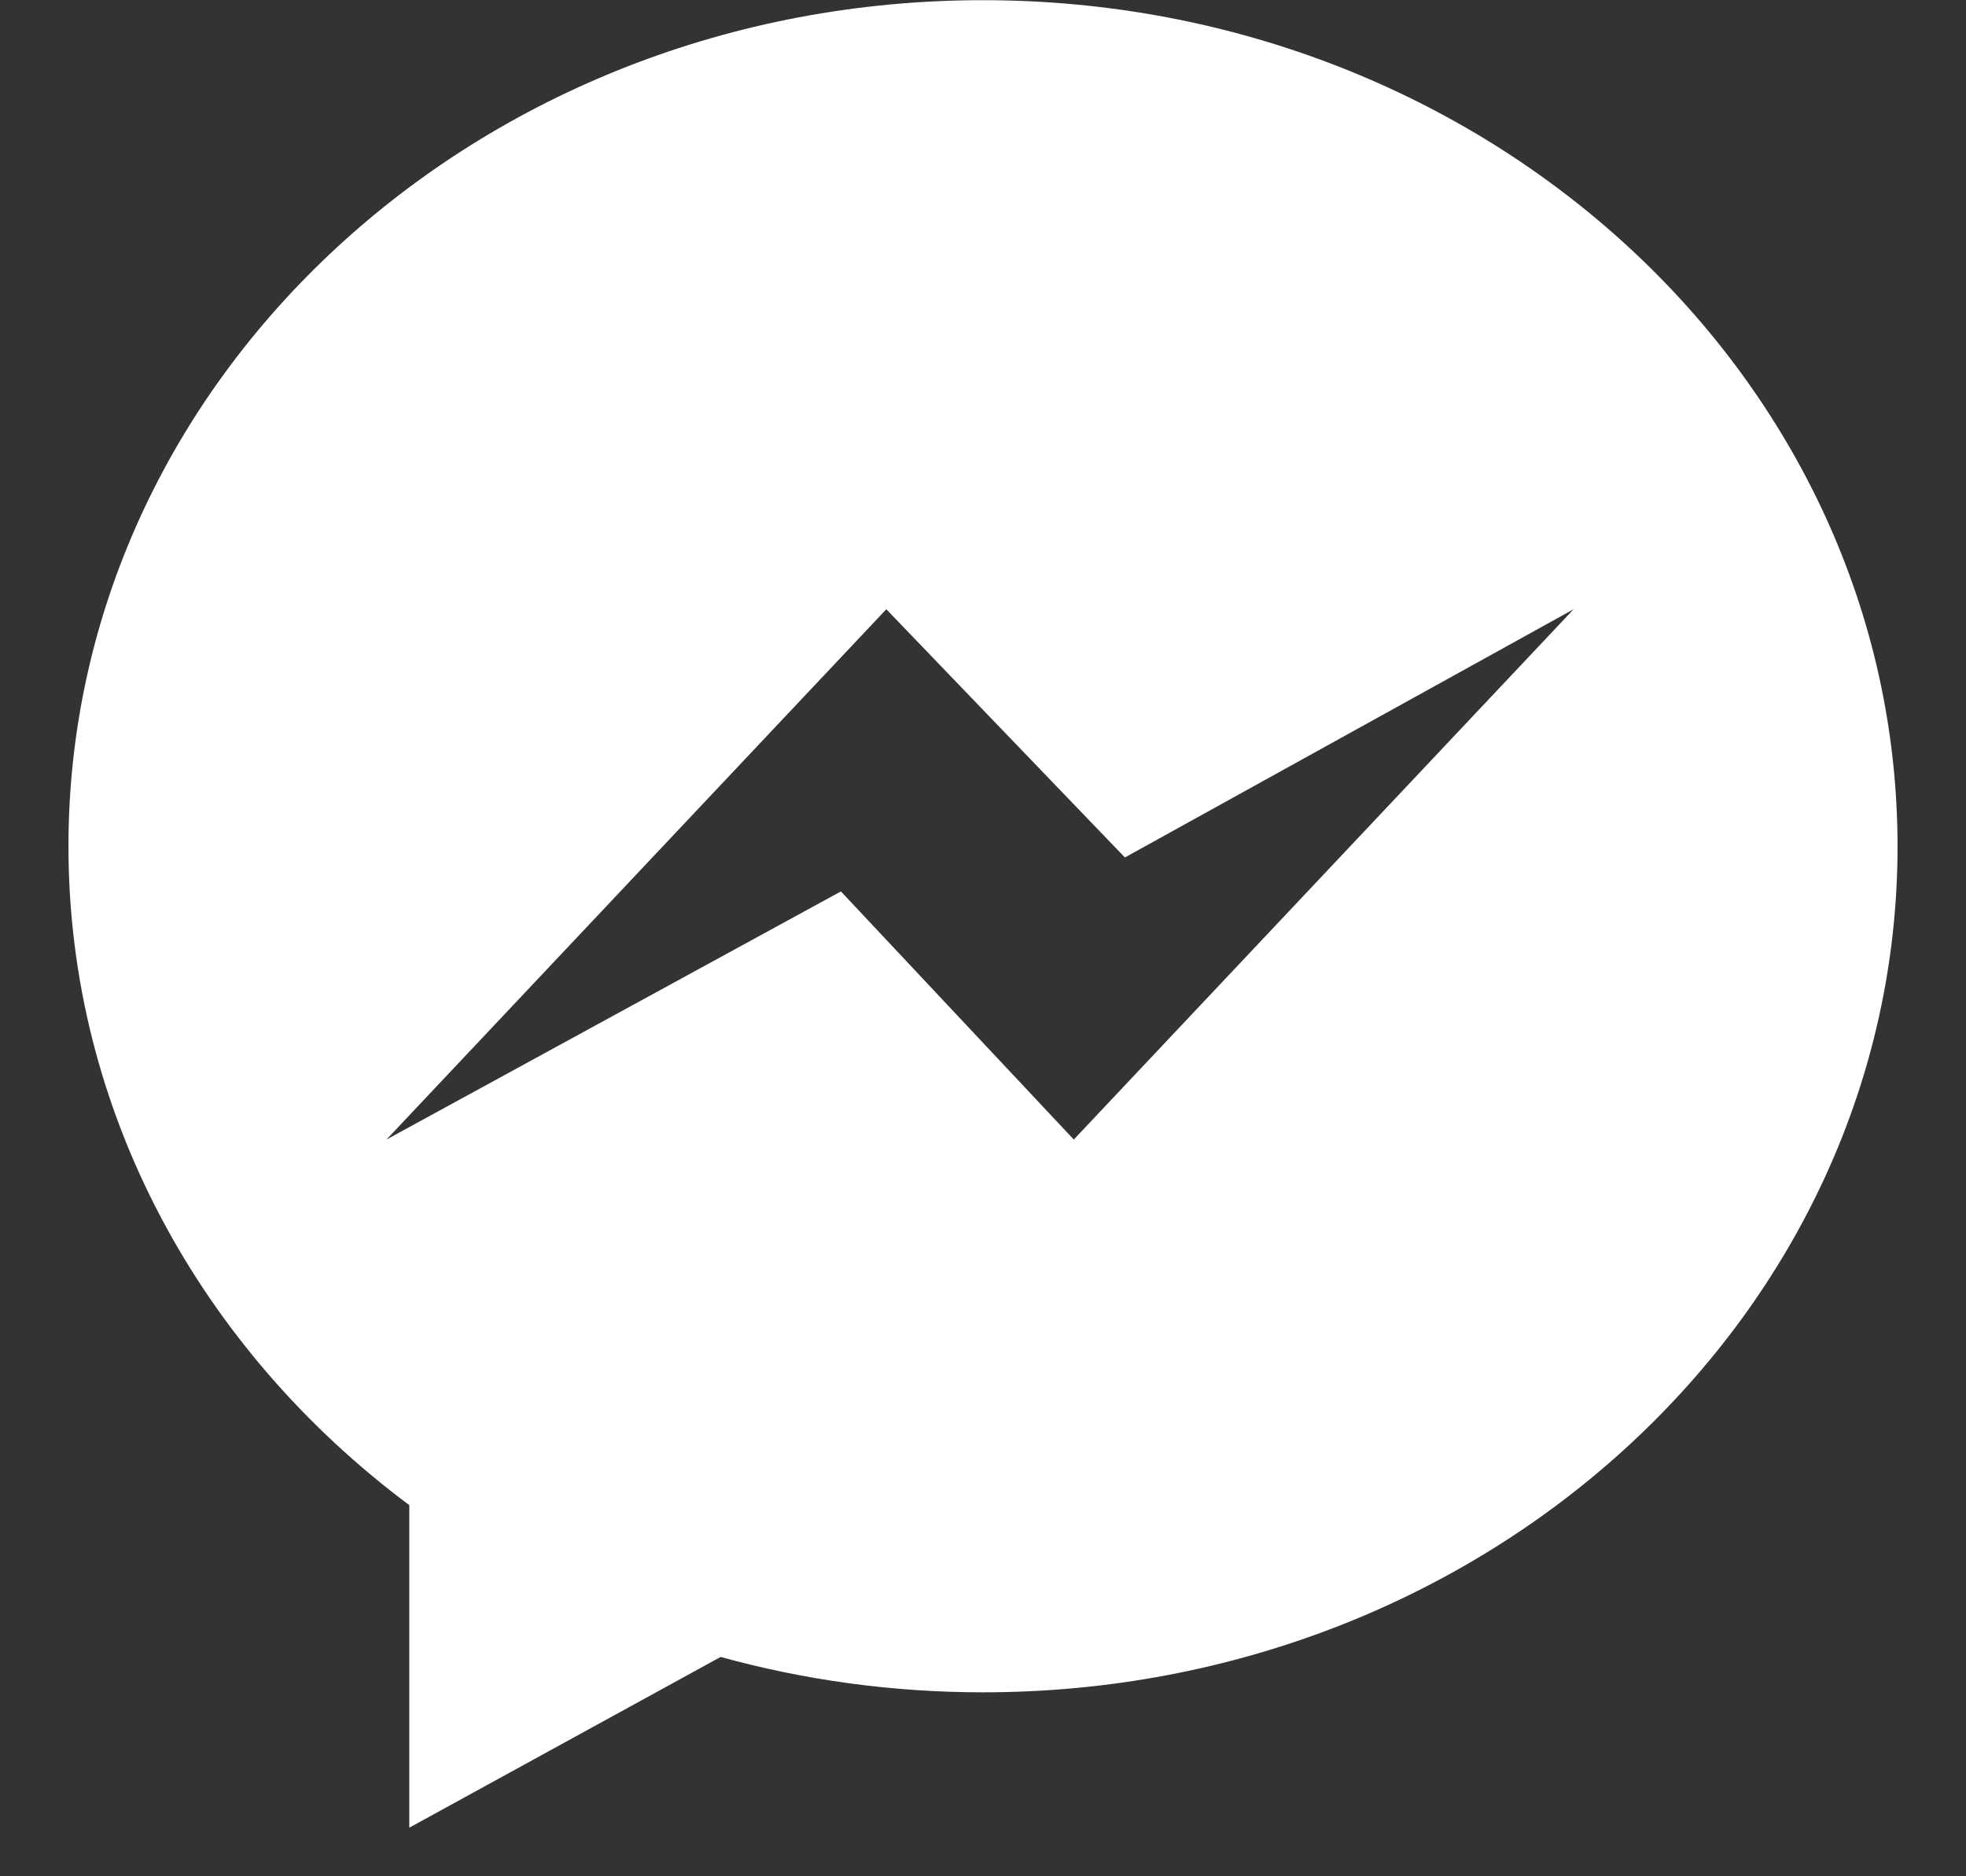 <?xml version="1.0" encoding="utf-8"?>
<!-- Generator: Adobe Illustrator 16.0.0, SVG Export Plug-In . SVG Version: 6.00 Build 0)  -->
<!DOCTYPE svg PUBLIC "-//W3C//DTD SVG 1.1//EN" "http://www.w3.org/Graphics/SVG/1.1/DTD/svg11.dtd">
<svg version="1.1" id="Shape_33_1_" xmlns="http://www.w3.org/2000/svg" xmlns:xlink="http://www.w3.org/1999/xlink" x="0px"
	 y="0px" width="22px" height="21px" viewBox="0 0 22 21" enable-background="new 0 0 22 21" xml:space="preserve">
<rect x="0" y="0" width="22" height="21" fill="#333333" stroke="none"/>
<g id="Shape_33">
	<g>
		<path fill="#FFFFFF" d="M10.999,0.002c-5.652,0-10.233,4.239-10.233,9.47c0,2.979,1.488,5.638,3.814,7.374v3.61l3.484-1.911
			c0.93,0.257,1.916,0.396,2.936,0.396c5.652,0,10.234-4.239,10.234-9.469C21.232,4.241,16.65,0.002,10.999,0.002z M12.016,12.754
			L9.41,9.977l-5.085,2.777l5.593-5.935l2.67,2.778l5.021-2.778L12.016,12.754z"/>
	</g>
</g>
</svg>
